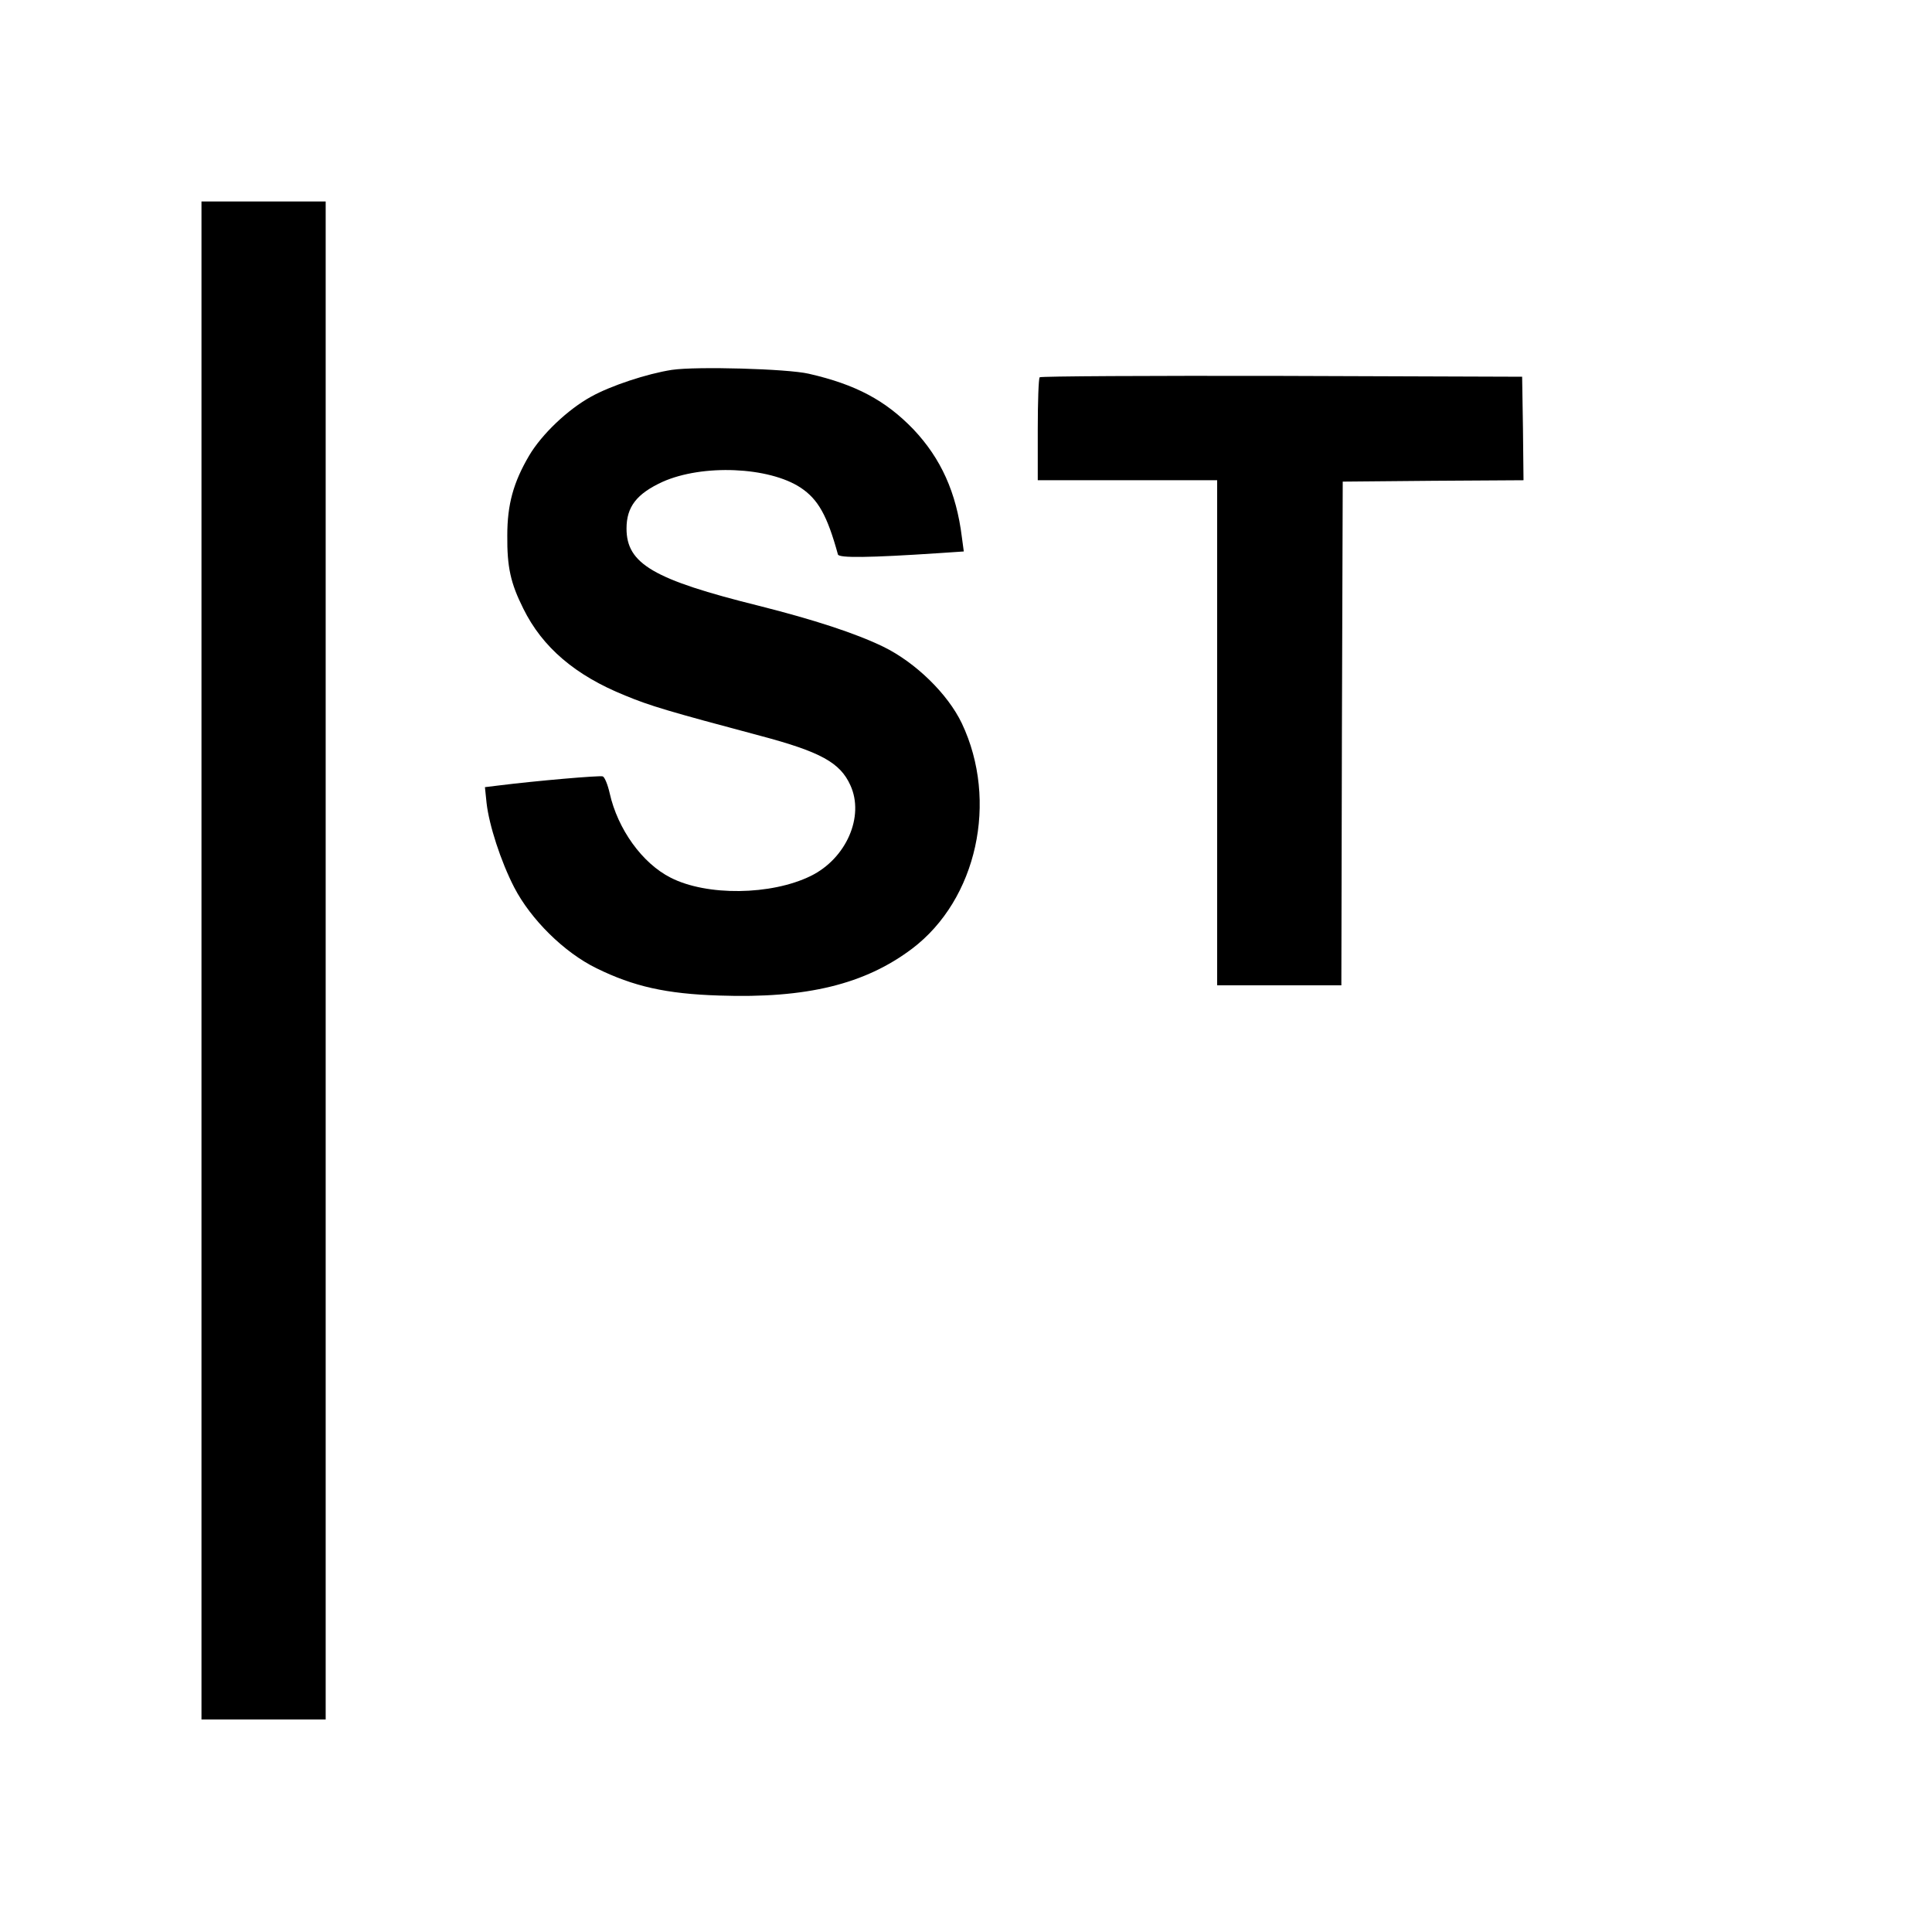 <?xml version="1.0" standalone="no"?>
<!DOCTYPE svg PUBLIC "-//W3C//DTD SVG 20010904//EN"
 "http://www.w3.org/TR/2001/REC-SVG-20010904/DTD/svg10.dtd">
<svg version="1.0" xmlns="http://www.w3.org/2000/svg"
 width="700pt" height="700pt" viewBox="0 0 700 700"
 preserveAspectRatio="xMidYMid meet">
<g transform="translate(0,700) scale(0.1,-0.1)"
fill="#000000" stroke="none">
<path d="M730 3520 l0 -2750 225 0 225 0 0 2750 0 2750 -225 0 -225 0 0 -2750z"/>
<path d="M2435 5660 c-91 -14 -223 -58 -293 -97 -84 -46 -179 -136 -225 -214
-57 -97 -79 -177 -79 -289 -1 -115 12 -173 58 -265 69 -140 188 -242 369 -315
89 -37 156 -57 490 -146 218 -58 289 -97 326 -179 52 -113 -15 -266 -144 -329
-143 -70 -376 -73 -507 -6 -103 52 -192 176 -221 306 -7 31 -18 58 -25 61 -11
4 -242 -16 -378 -33 l-49 -6 6 -58 c9 -79 51 -210 100 -305 60 -116 181 -236
298 -293 134 -66 253 -93 445 -99 317 -11 528 41 699 170 235 178 313 535 180
816 -51 107 -168 221 -285 278 -101 49 -252 98 -450 148 -382 95 -480 152
-480 280 0 79 37 126 130 169 145 65 386 55 501 -21 63 -42 96 -100 135 -242
4 -13 111 -12 367 5 l89 6 -7 52 c-20 162 -76 285 -175 390 -101 105 -209 163
-380 202 -78 18 -407 27 -495 14z"/>
<path d="M3767 5633 c-4 -3 -7 -89 -7 -190 l0 -183 325 0 325 0 0 -915 0 -915
225 0 225 0 2 913 3 912 328 3 327 2 -2 188 -3 187 -871 3 c-479 1 -874 -1
-877 -5z"/>
</g>
</svg>
